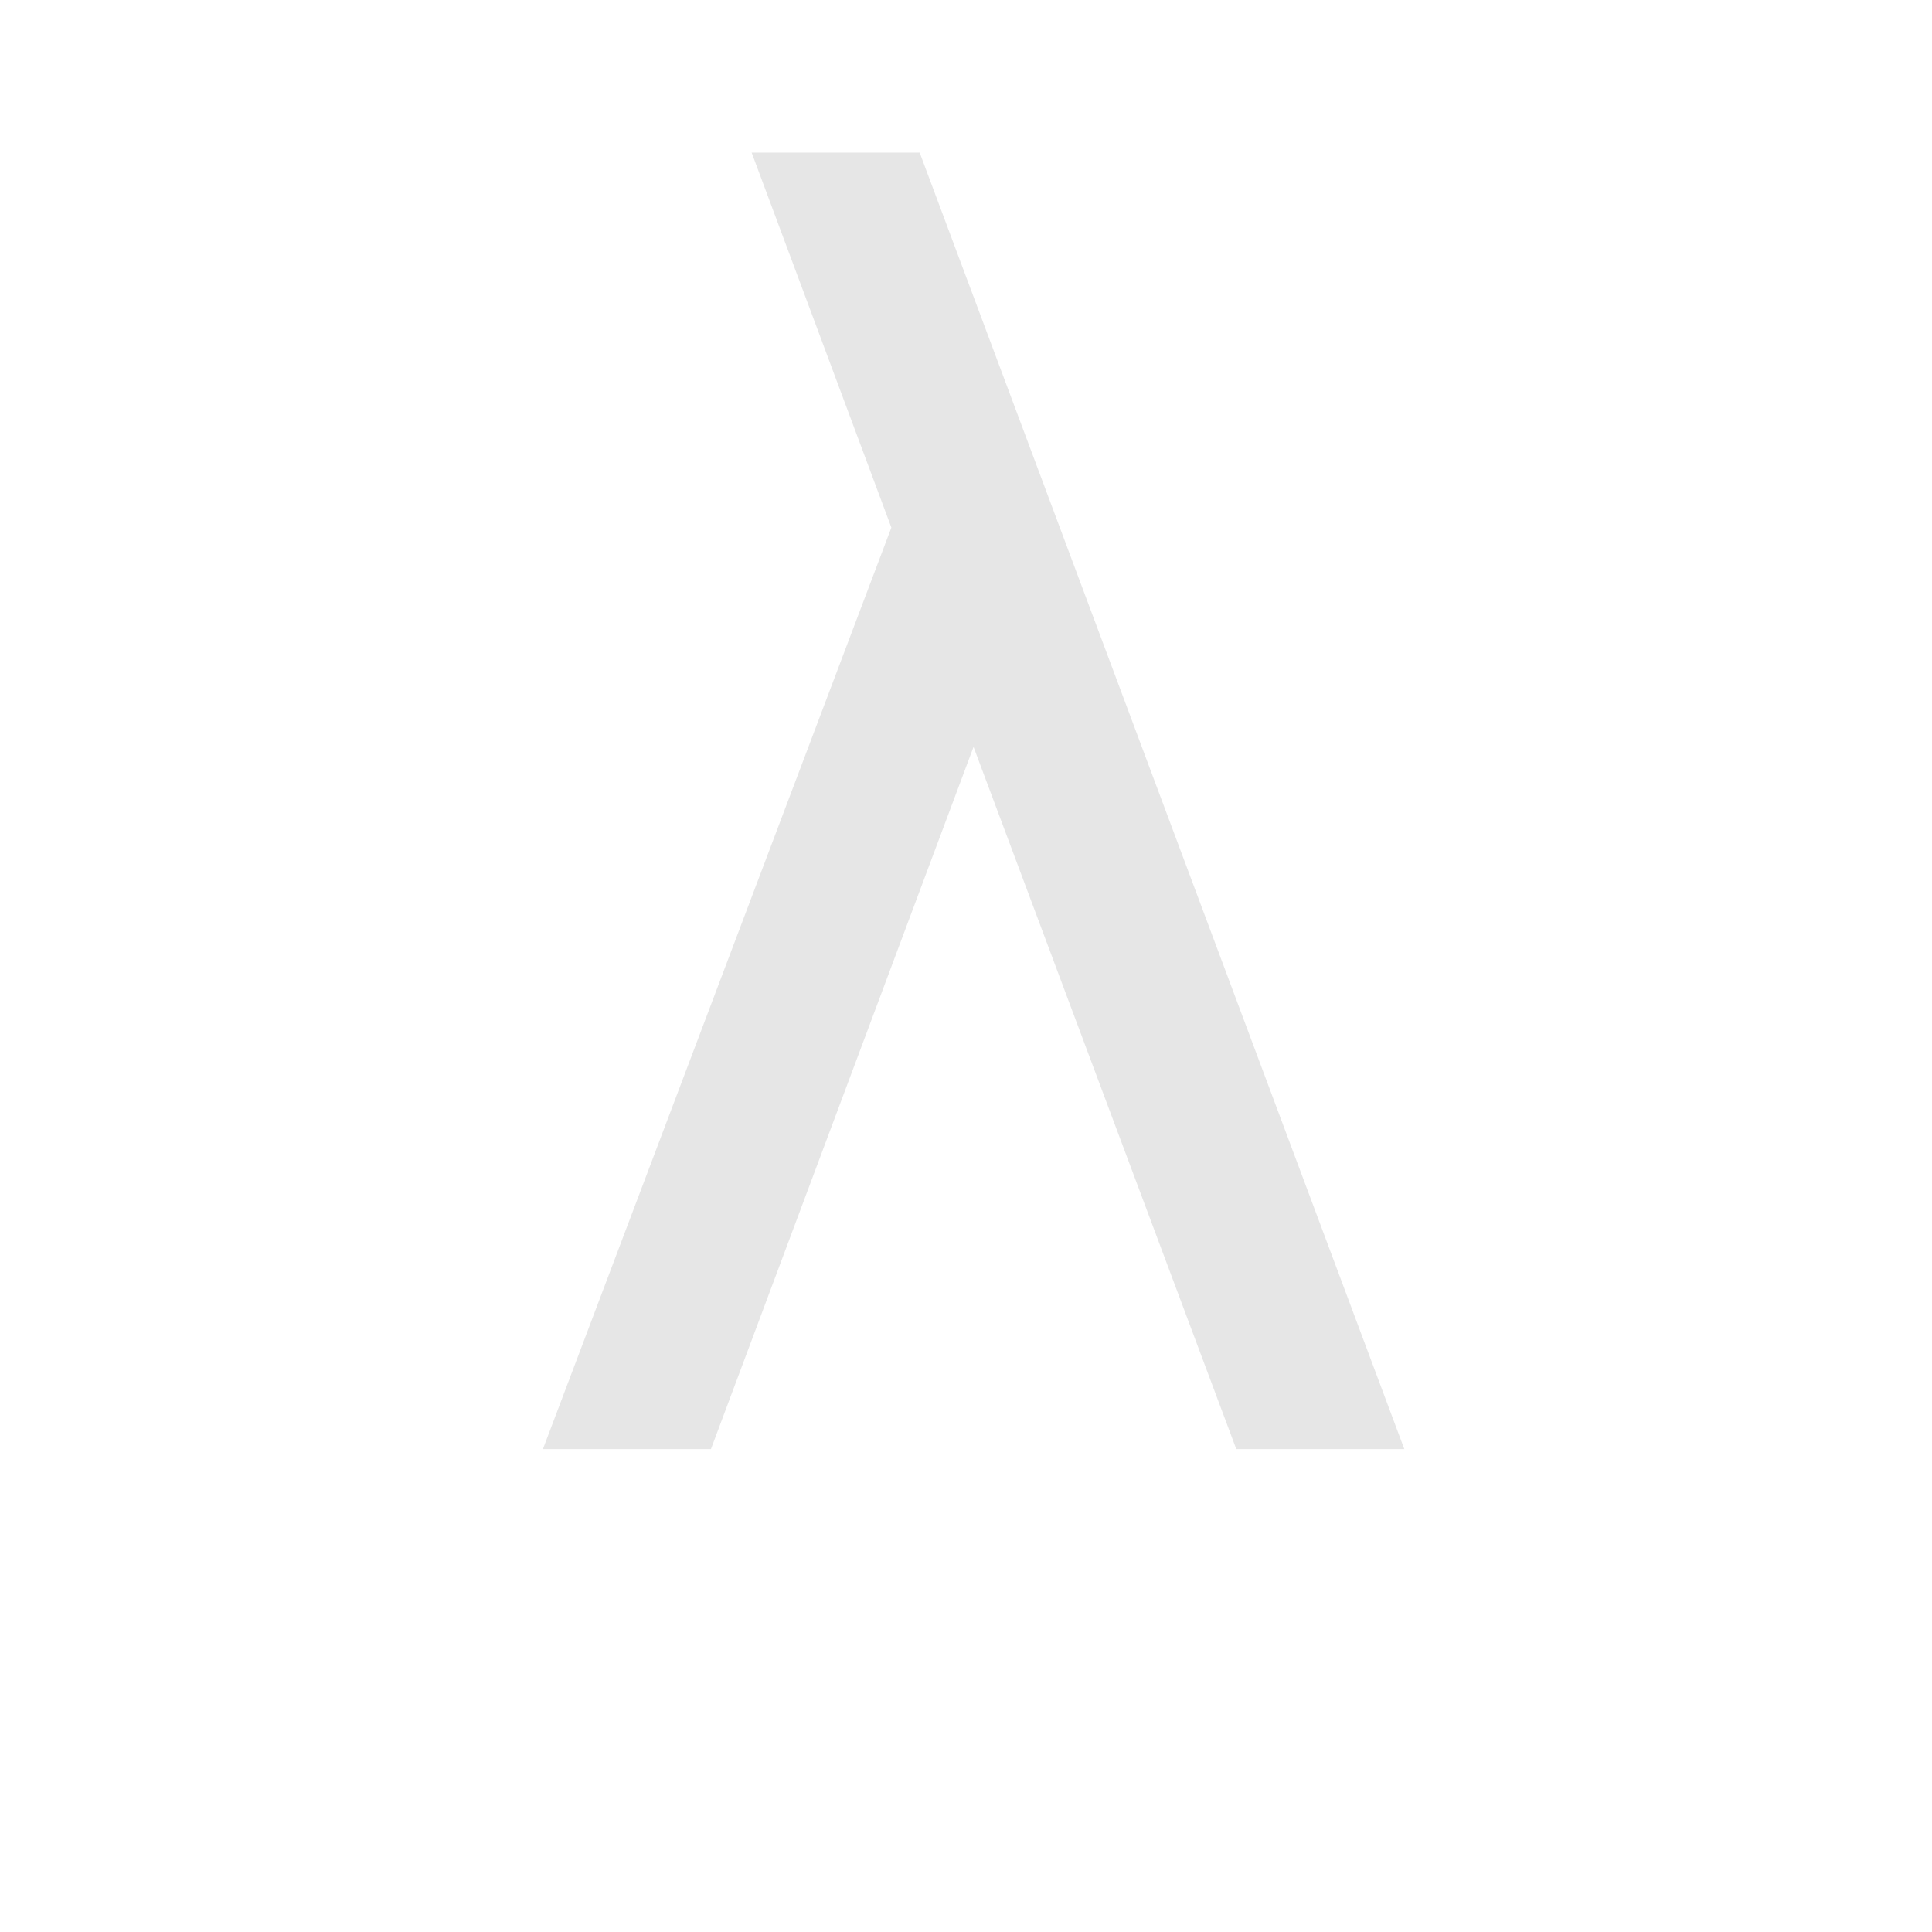 <svg id="logoBase" xmlns="http://www.w3.org/2000/svg" viewBox="0 0 1024 1024"><defs><style>.cls-1{fill:#e6e6e6;}</style></defs><path class="cls-1" d="M516,395.87,376.82,768.05H287.76L472.44,279.62,398.38,80.87h89.06L744.32,768.05H655.26Z"/></svg>